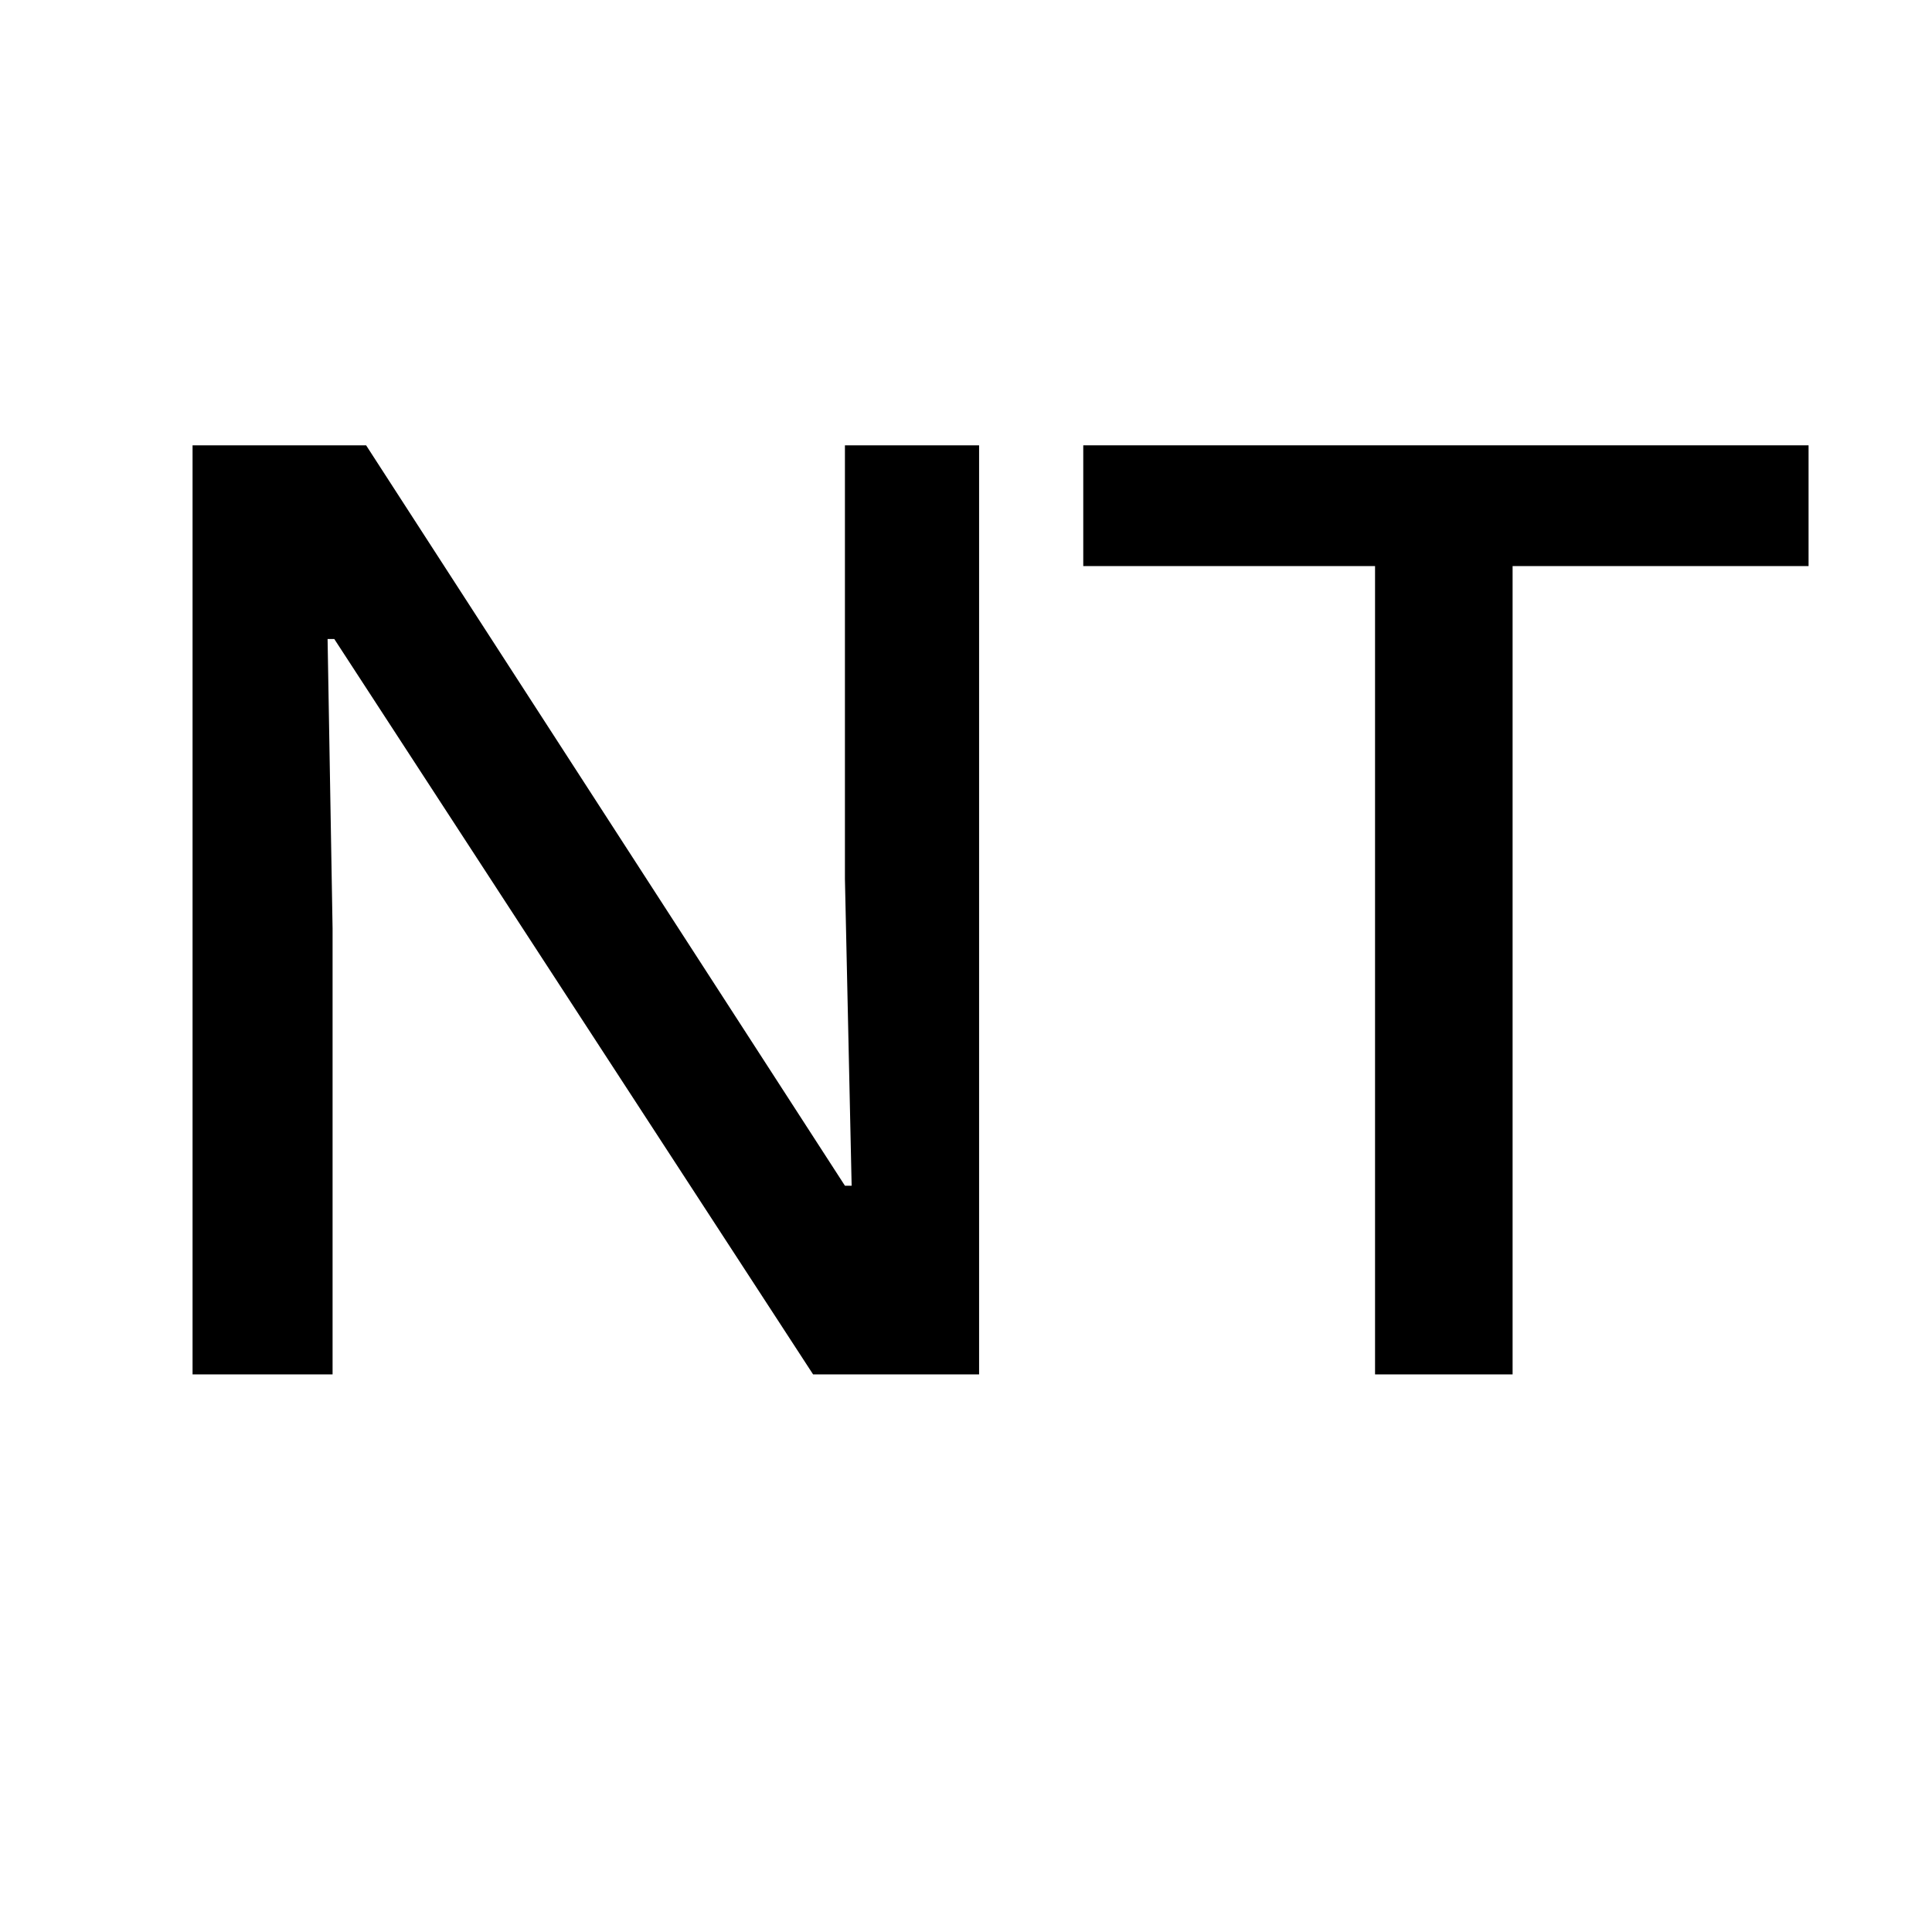 <svg xmlns="http://www.w3.org/2000/svg" xmlns:xlink="http://www.w3.org/1999/xlink" width="48" zoomAndPan="magnify" viewBox="0 0 36 36" height="48" preserveAspectRatio="xMidYMid meet" version="1.2"><defs/><g id="0942582617"><g style="fill:#000000;fill-opacity:1;"><g transform="translate(1.713, 25.61)"><path style="stroke:none" d="M 1.875 0 L 1.875 -17.312 L 5.109 -17.312 L 14.031 -3.516 L 14.156 -3.516 L 14.031 -9.234 L 14.031 -17.312 L 16.531 -17.312 L 16.531 0 L 13.438 0 L 4.516 -13.703 L 4.391 -13.703 L 4.484 -8.312 L 4.484 0 Z M 1.875 0 "/></g></g><g style="fill:#000000;fill-opacity:1;"><g transform="translate(19.591, 25.61)"><path style="stroke:none" d="M 6.031 0 L 6.031 -15.344 L 8.594 -15.344 L 8.594 0 Z M 0.594 -15.062 L 0.594 -17.312 L 14.109 -17.312 L 14.109 -15.062 Z M 0.594 -15.062 "/></g></g></g></svg>